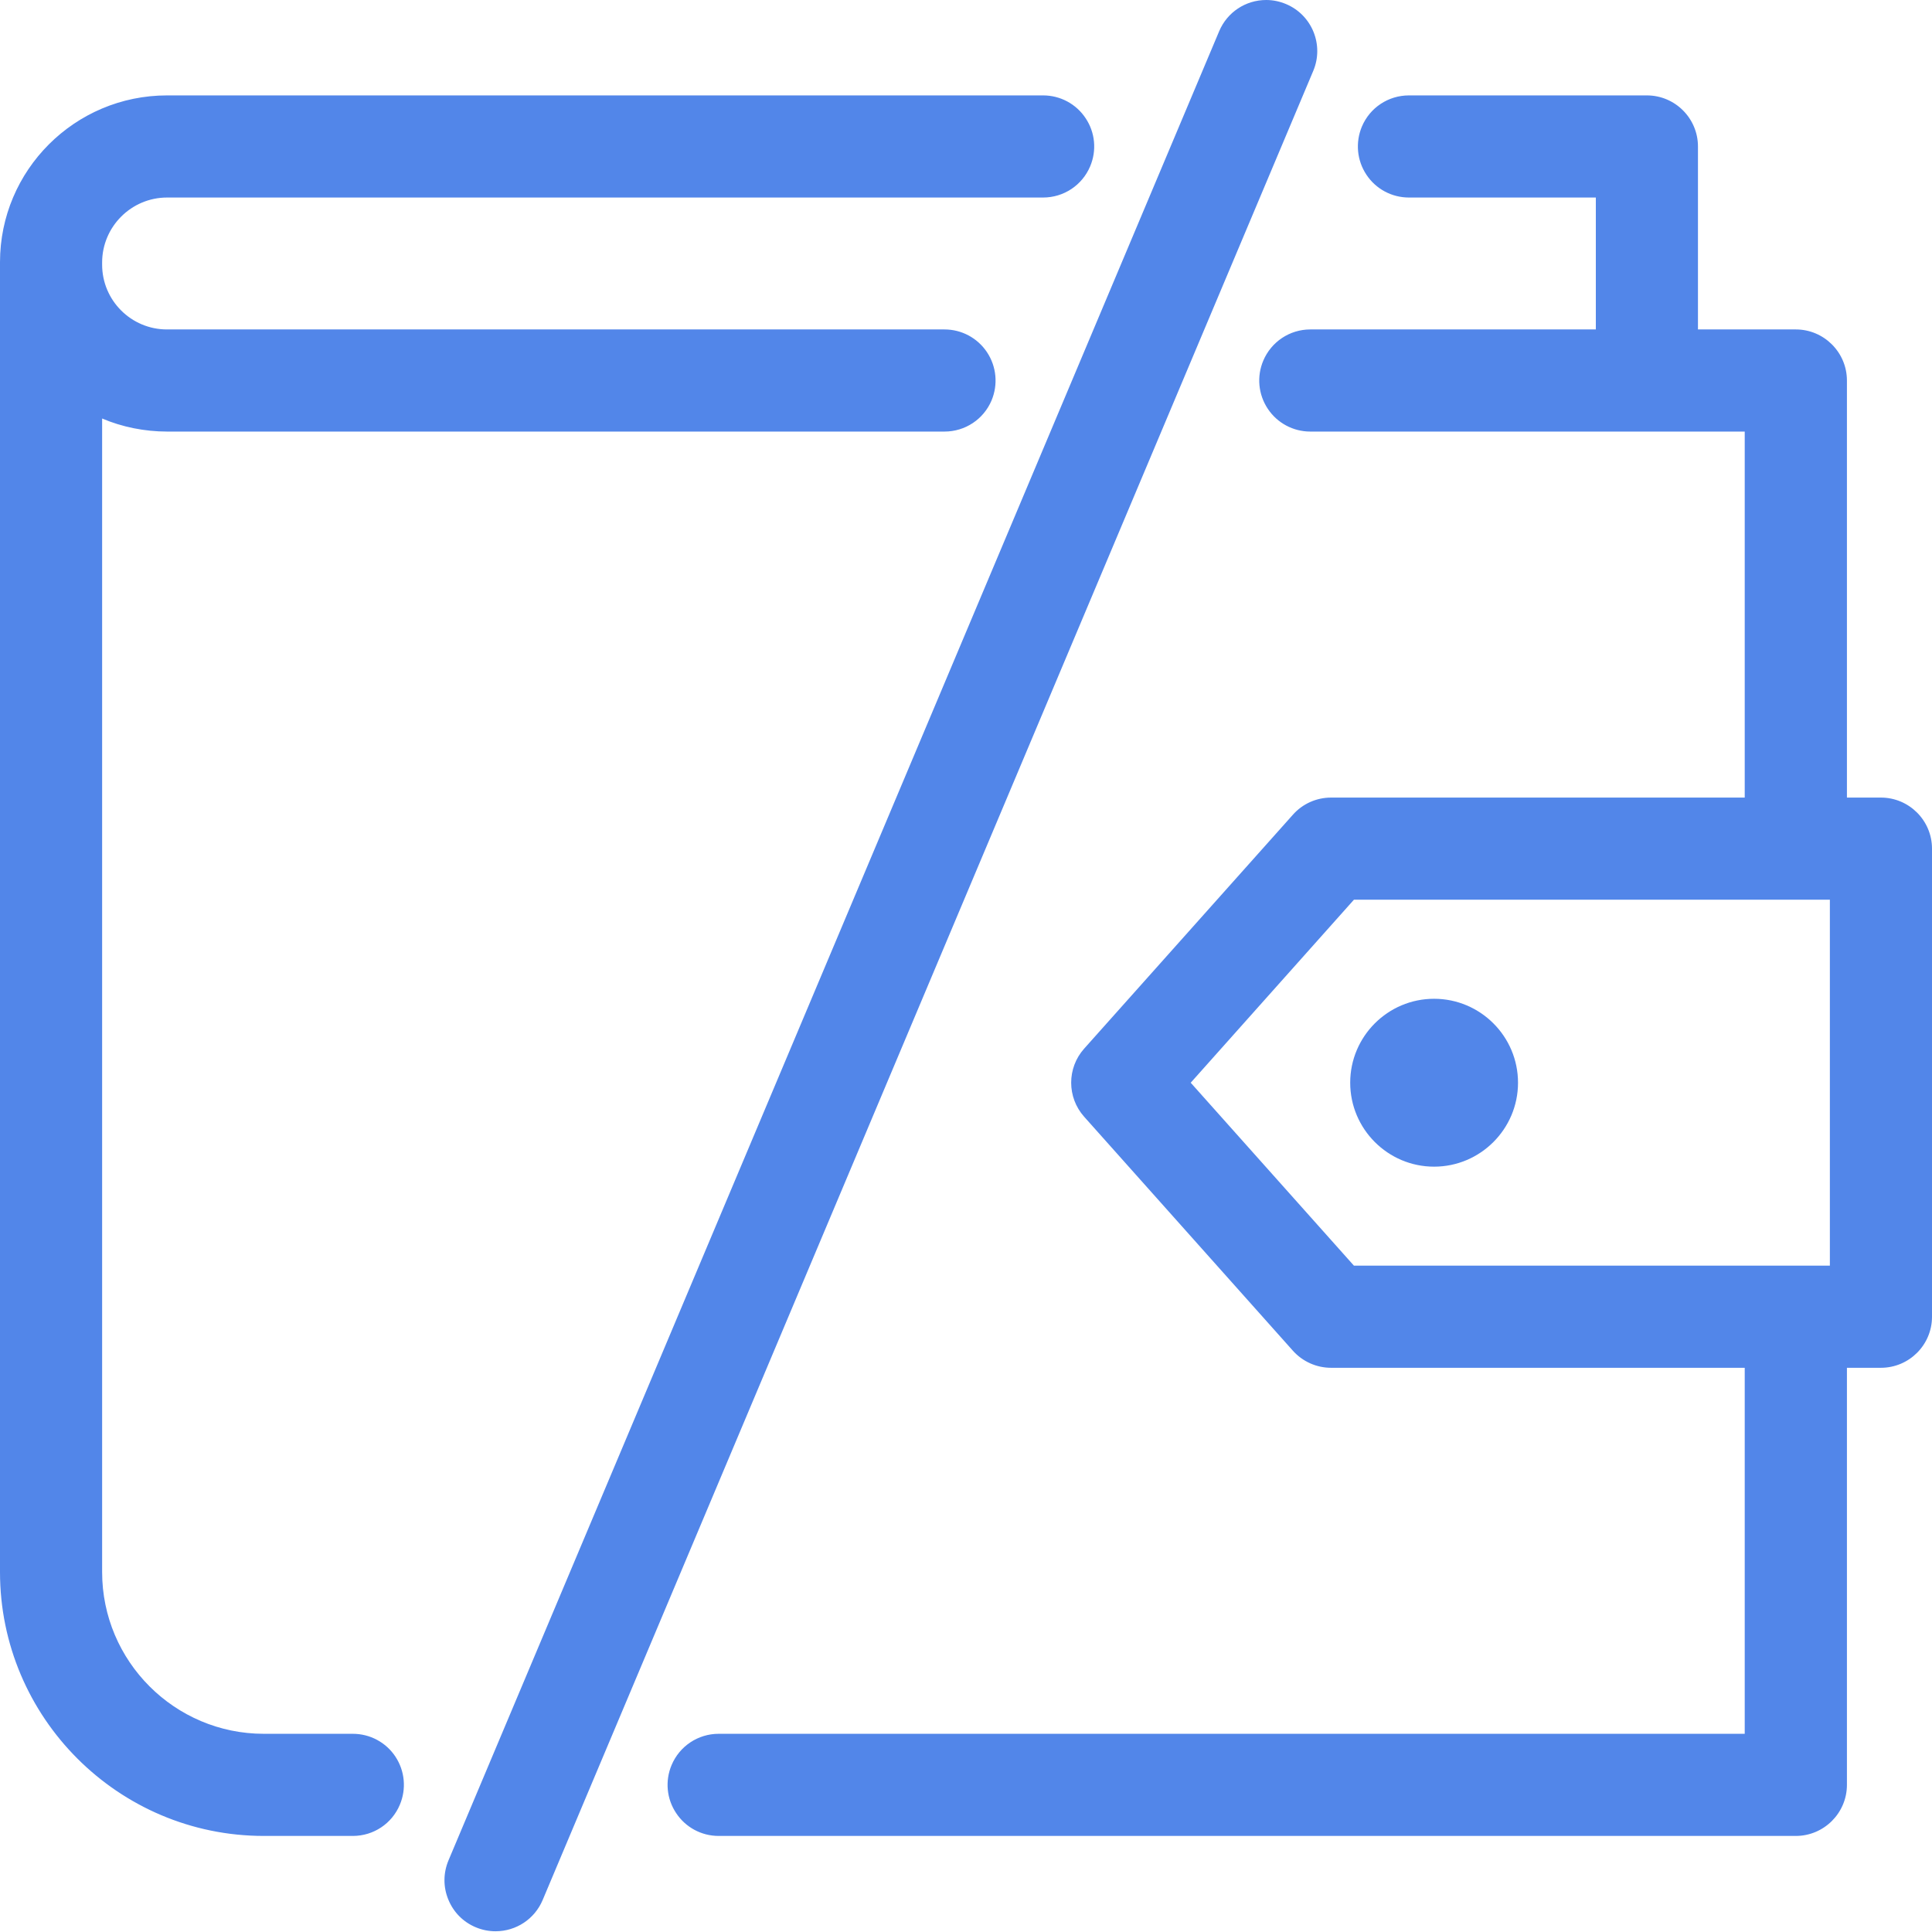 <?xml version="1.0" encoding="UTF-8"?> <svg xmlns="http://www.w3.org/2000/svg" width="29" height="29" viewBox="0 0 29 29" fill="none"><path fill-rule="evenodd" clip-rule="evenodd" d="M21.526 17.512C22.221 17.512 22.786 16.946 22.786 16.252C22.786 15.557 22.221 14.992 21.526 14.992C20.832 14.992 20.267 15.557 20.267 16.252C20.267 16.946 20.832 17.512 21.526 17.512ZM27.467 18.998H20.323L17.873 16.252L20.323 13.505H27.467V18.998ZM28.233 11.972H27.723V5.712C27.723 5.289 27.378 4.945 26.956 4.945H25.487V2.199C25.487 1.776 25.143 1.432 24.72 1.432H21.149C20.839 1.432 20.562 1.616 20.442 1.901C20.343 2.139 20.368 2.408 20.51 2.622C20.652 2.837 20.891 2.965 21.149 2.965H23.954V4.945H19.668C19.359 4.945 19.082 5.13 18.962 5.414C18.862 5.651 18.887 5.921 19.03 6.136C19.172 6.35 19.411 6.478 19.668 6.478H26.189V11.972H19.979C19.761 11.972 19.552 12.065 19.407 12.229L16.273 15.741C16.014 16.032 16.014 16.471 16.273 16.762L19.407 20.275C19.553 20.438 19.762 20.531 19.979 20.531H26.189V26.025H10.787C10.479 26.025 10.201 26.209 10.081 26.494C9.981 26.731 10.006 27.001 10.149 27.215C10.291 27.43 10.53 27.558 10.787 27.558H26.956C27.378 27.558 27.723 27.214 27.723 26.791V20.531H28.233C28.656 20.531 29 20.188 29 19.765V12.738C29 12.316 28.656 11.972 28.233 11.972ZM19.304 0.061C19.209 0.021 19.109 0 19.006 0C18.697 0 18.42 0.184 18.3 0.469L6.732 27.925C6.653 28.114 6.651 28.322 6.729 28.512C6.806 28.702 6.952 28.85 7.141 28.929C7.236 28.969 7.336 28.989 7.438 28.989C7.748 28.989 8.025 28.805 8.145 28.521L19.712 1.065C19.877 0.675 19.694 0.225 19.304 0.061ZM5.296 26.025H3.96C2.622 26.025 1.533 24.936 1.533 23.597V6.282C1.833 6.41 2.172 6.478 2.508 6.478H14.177C14.487 6.478 14.764 6.294 14.884 6.01C14.983 5.772 14.958 5.503 14.816 5.288C14.673 5.073 14.435 4.945 14.177 4.945H2.506C1.969 4.945 1.533 4.509 1.533 3.973V3.94C1.533 3.403 1.971 2.965 2.508 2.965H15.657C15.967 2.965 16.244 2.781 16.364 2.496C16.464 2.259 16.439 1.989 16.296 1.775C16.154 1.56 15.915 1.432 15.657 1.432H2.508C1.123 1.432 0 2.555 0 3.936V23.597C0 25.781 1.777 27.558 3.96 27.558H5.296C5.606 27.558 5.883 27.374 6.002 27.089C6.102 26.852 6.077 26.582 5.935 26.367C5.793 26.153 5.554 26.025 5.296 26.025Z" fill="#5286E9"></path></svg> 